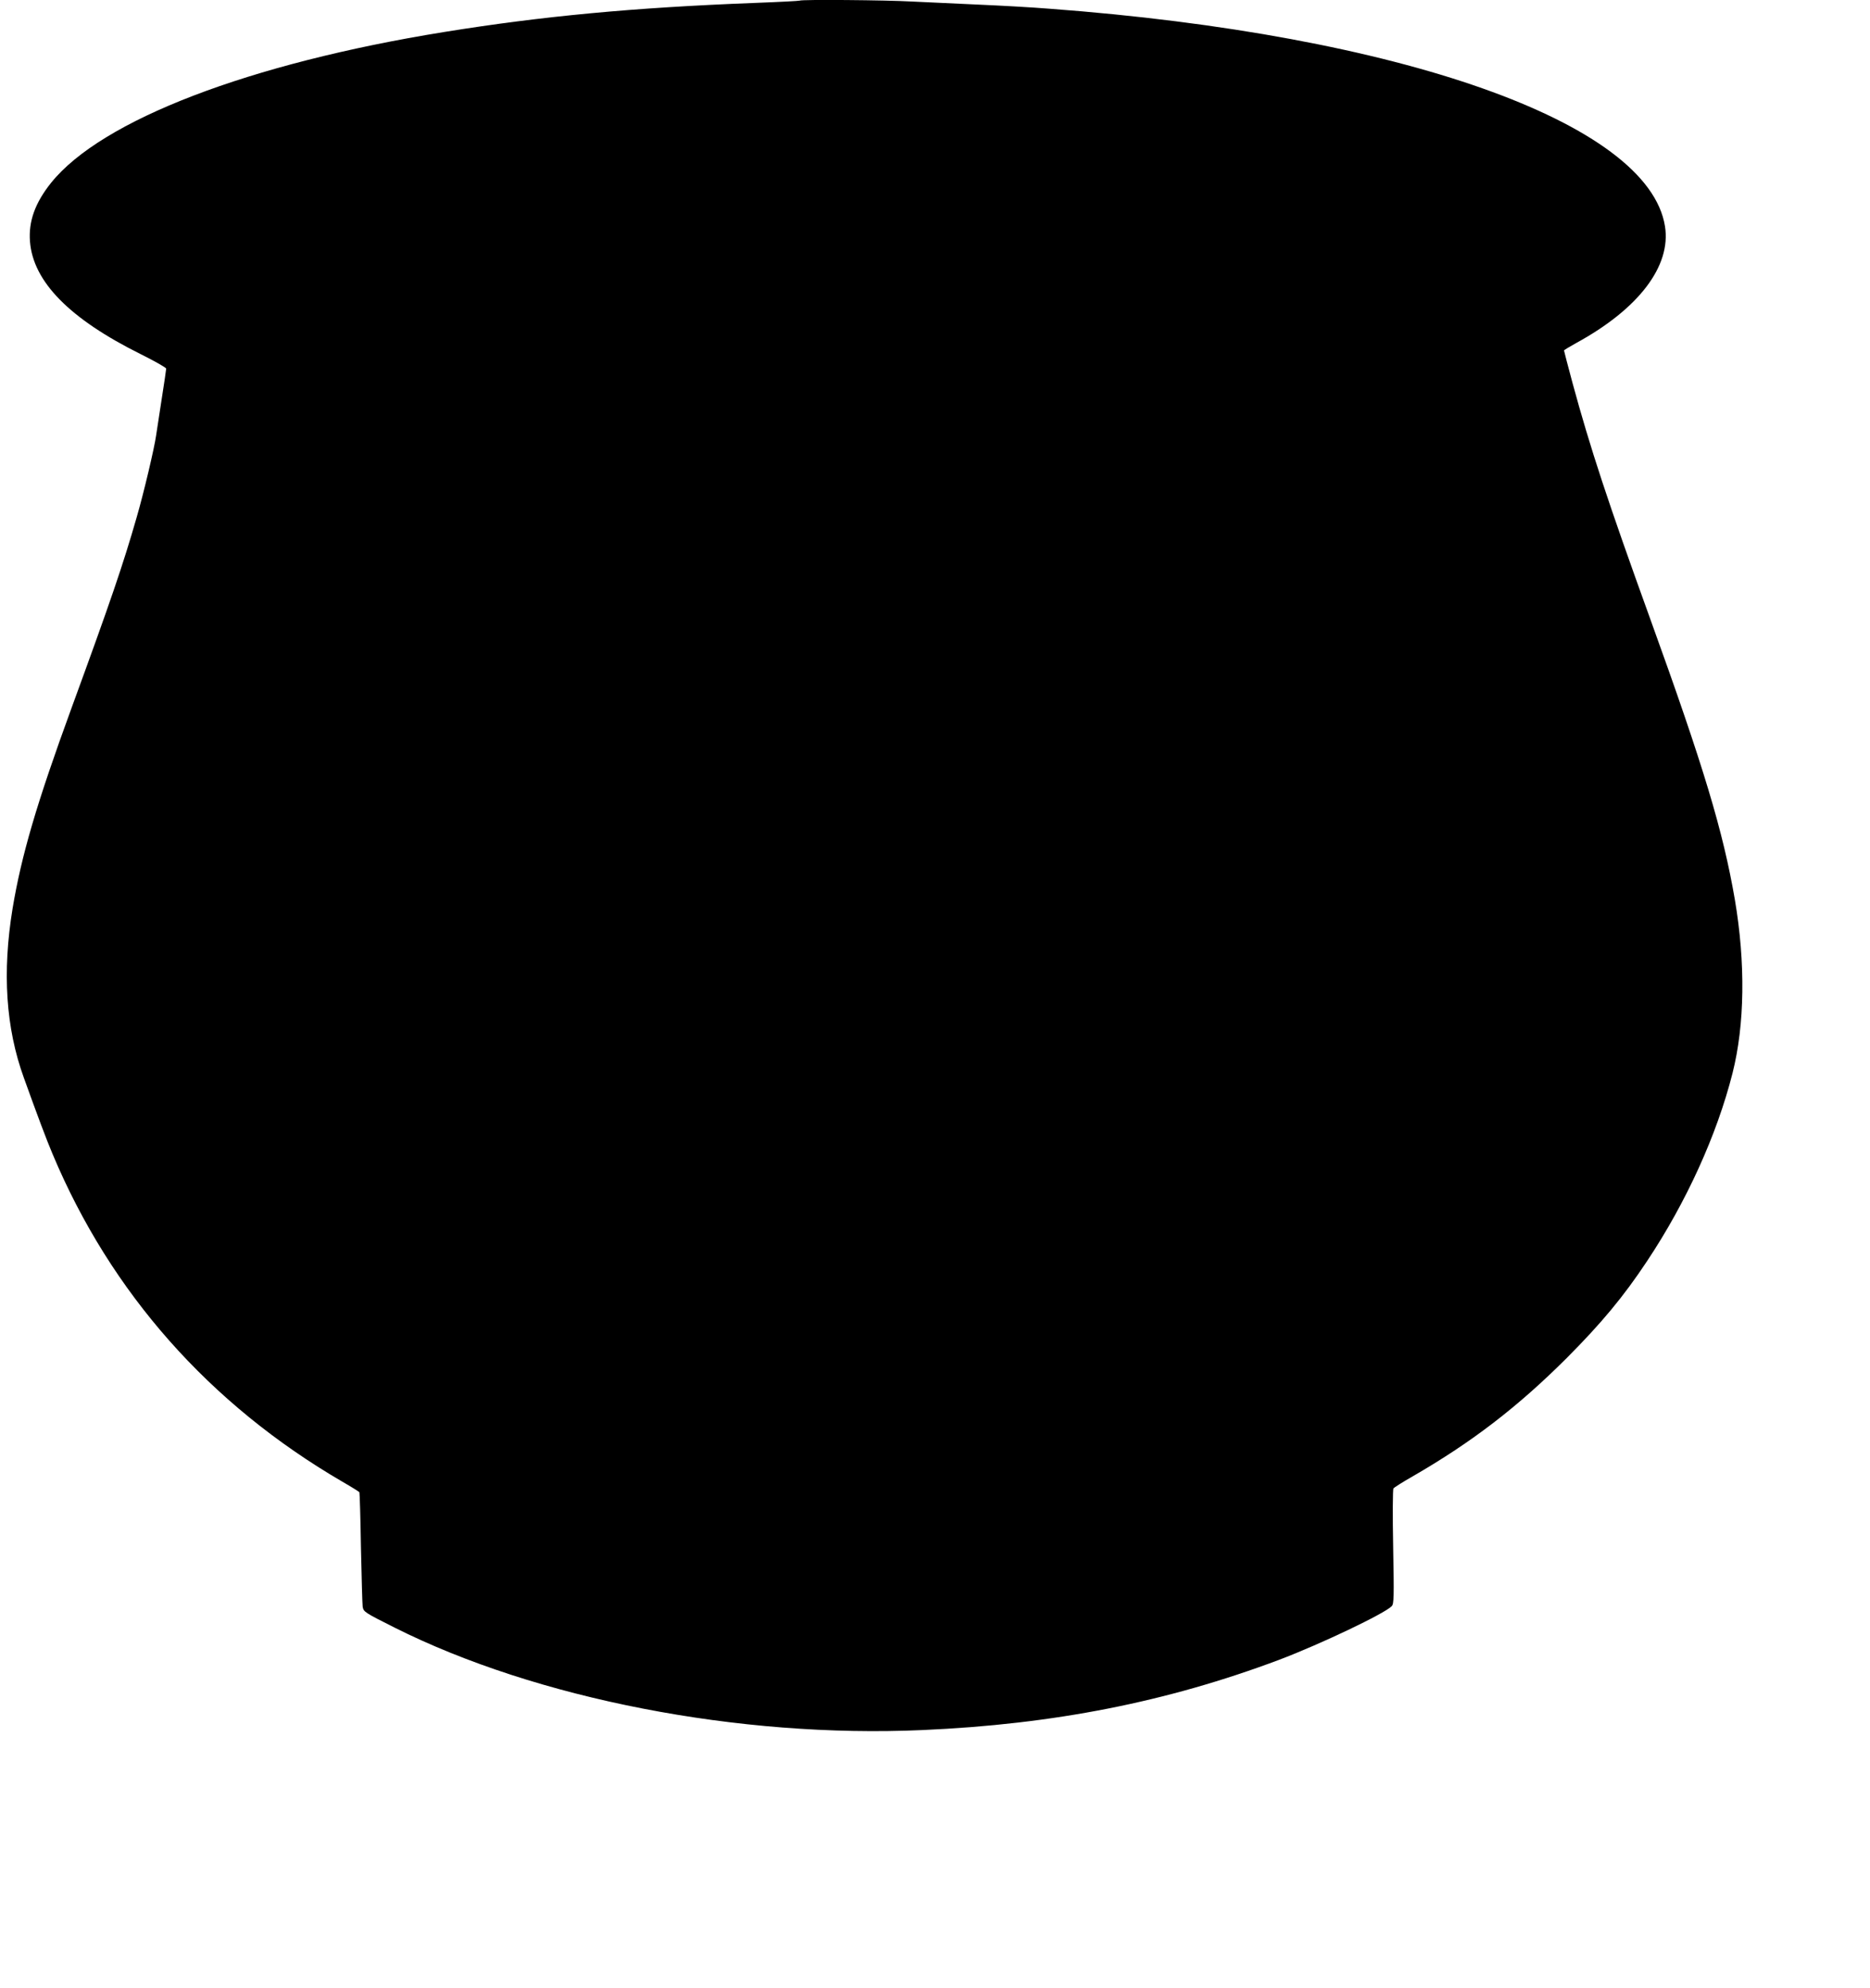 <?xml version="1.0" standalone="no"?>
<!DOCTYPE svg PUBLIC "-//W3C//DTD SVG 20010904//EN"
 "http://www.w3.org/TR/2001/REC-SVG-20010904/DTD/svg10.dtd">
<svg version="1.0" xmlns="http://www.w3.org/2000/svg"
 width="1204pt" height="1280pt" viewBox="0 0 1204 1280"
 preserveAspectRatio="xMidYMid meet">
<g transform="translate(0,1280) scale(0.1,-0.1)"
fill="#000000" stroke="none">
<path d="M5149 12796 c-2 -2 -134 -9 -294 -15 -778 -30 -1363 -85 -1995 -187
-1257 -203 -2206 -567 -2531 -971 -103 -129 -146 -248 -136 -378 20 -259 255
-498 714 -726 90 -45 163 -86 163 -93 0 -6 -13 -94 -29 -196 -16 -102 -32
-207 -36 -235 -11 -79 -79 -368 -125 -526 -88 -307 -170 -546 -418 -1224 -226
-618 -324 -953 -381 -1295 -67 -410 -44 -769 73 -1091 87 -242 147 -402 185
-491 375 -893 1010 -1610 1864 -2108 59 -34 109 -65 111 -69 2 -3 7 -163 10
-356 4 -192 9 -363 11 -380 6 -34 10 -37 205 -135 914 -459 2220 -713 3400
-660 845 37 1573 181 2295 452 269 102 680 298 726 346 14 15 15 57 9 382 -4
201 -3 370 2 376 4 6 61 42 126 79 379 219 673 445 988 759 223 224 366 395
519 626 252 379 449 811 550 1210 79 313 84 709 15 1117 -76 441 -199 851
-545 1808 -273 755 -386 1099 -500 1518 -30 112 -55 207 -55 210 0 3 35 24 78
48 403 220 613 496 572 752 -106 668 -1705 1233 -3965 1401 -110 9 -312 20
-450 26 -137 6 -331 15 -430 20 -174 10 -717 14 -726 6z"/>
</g>
</svg>
